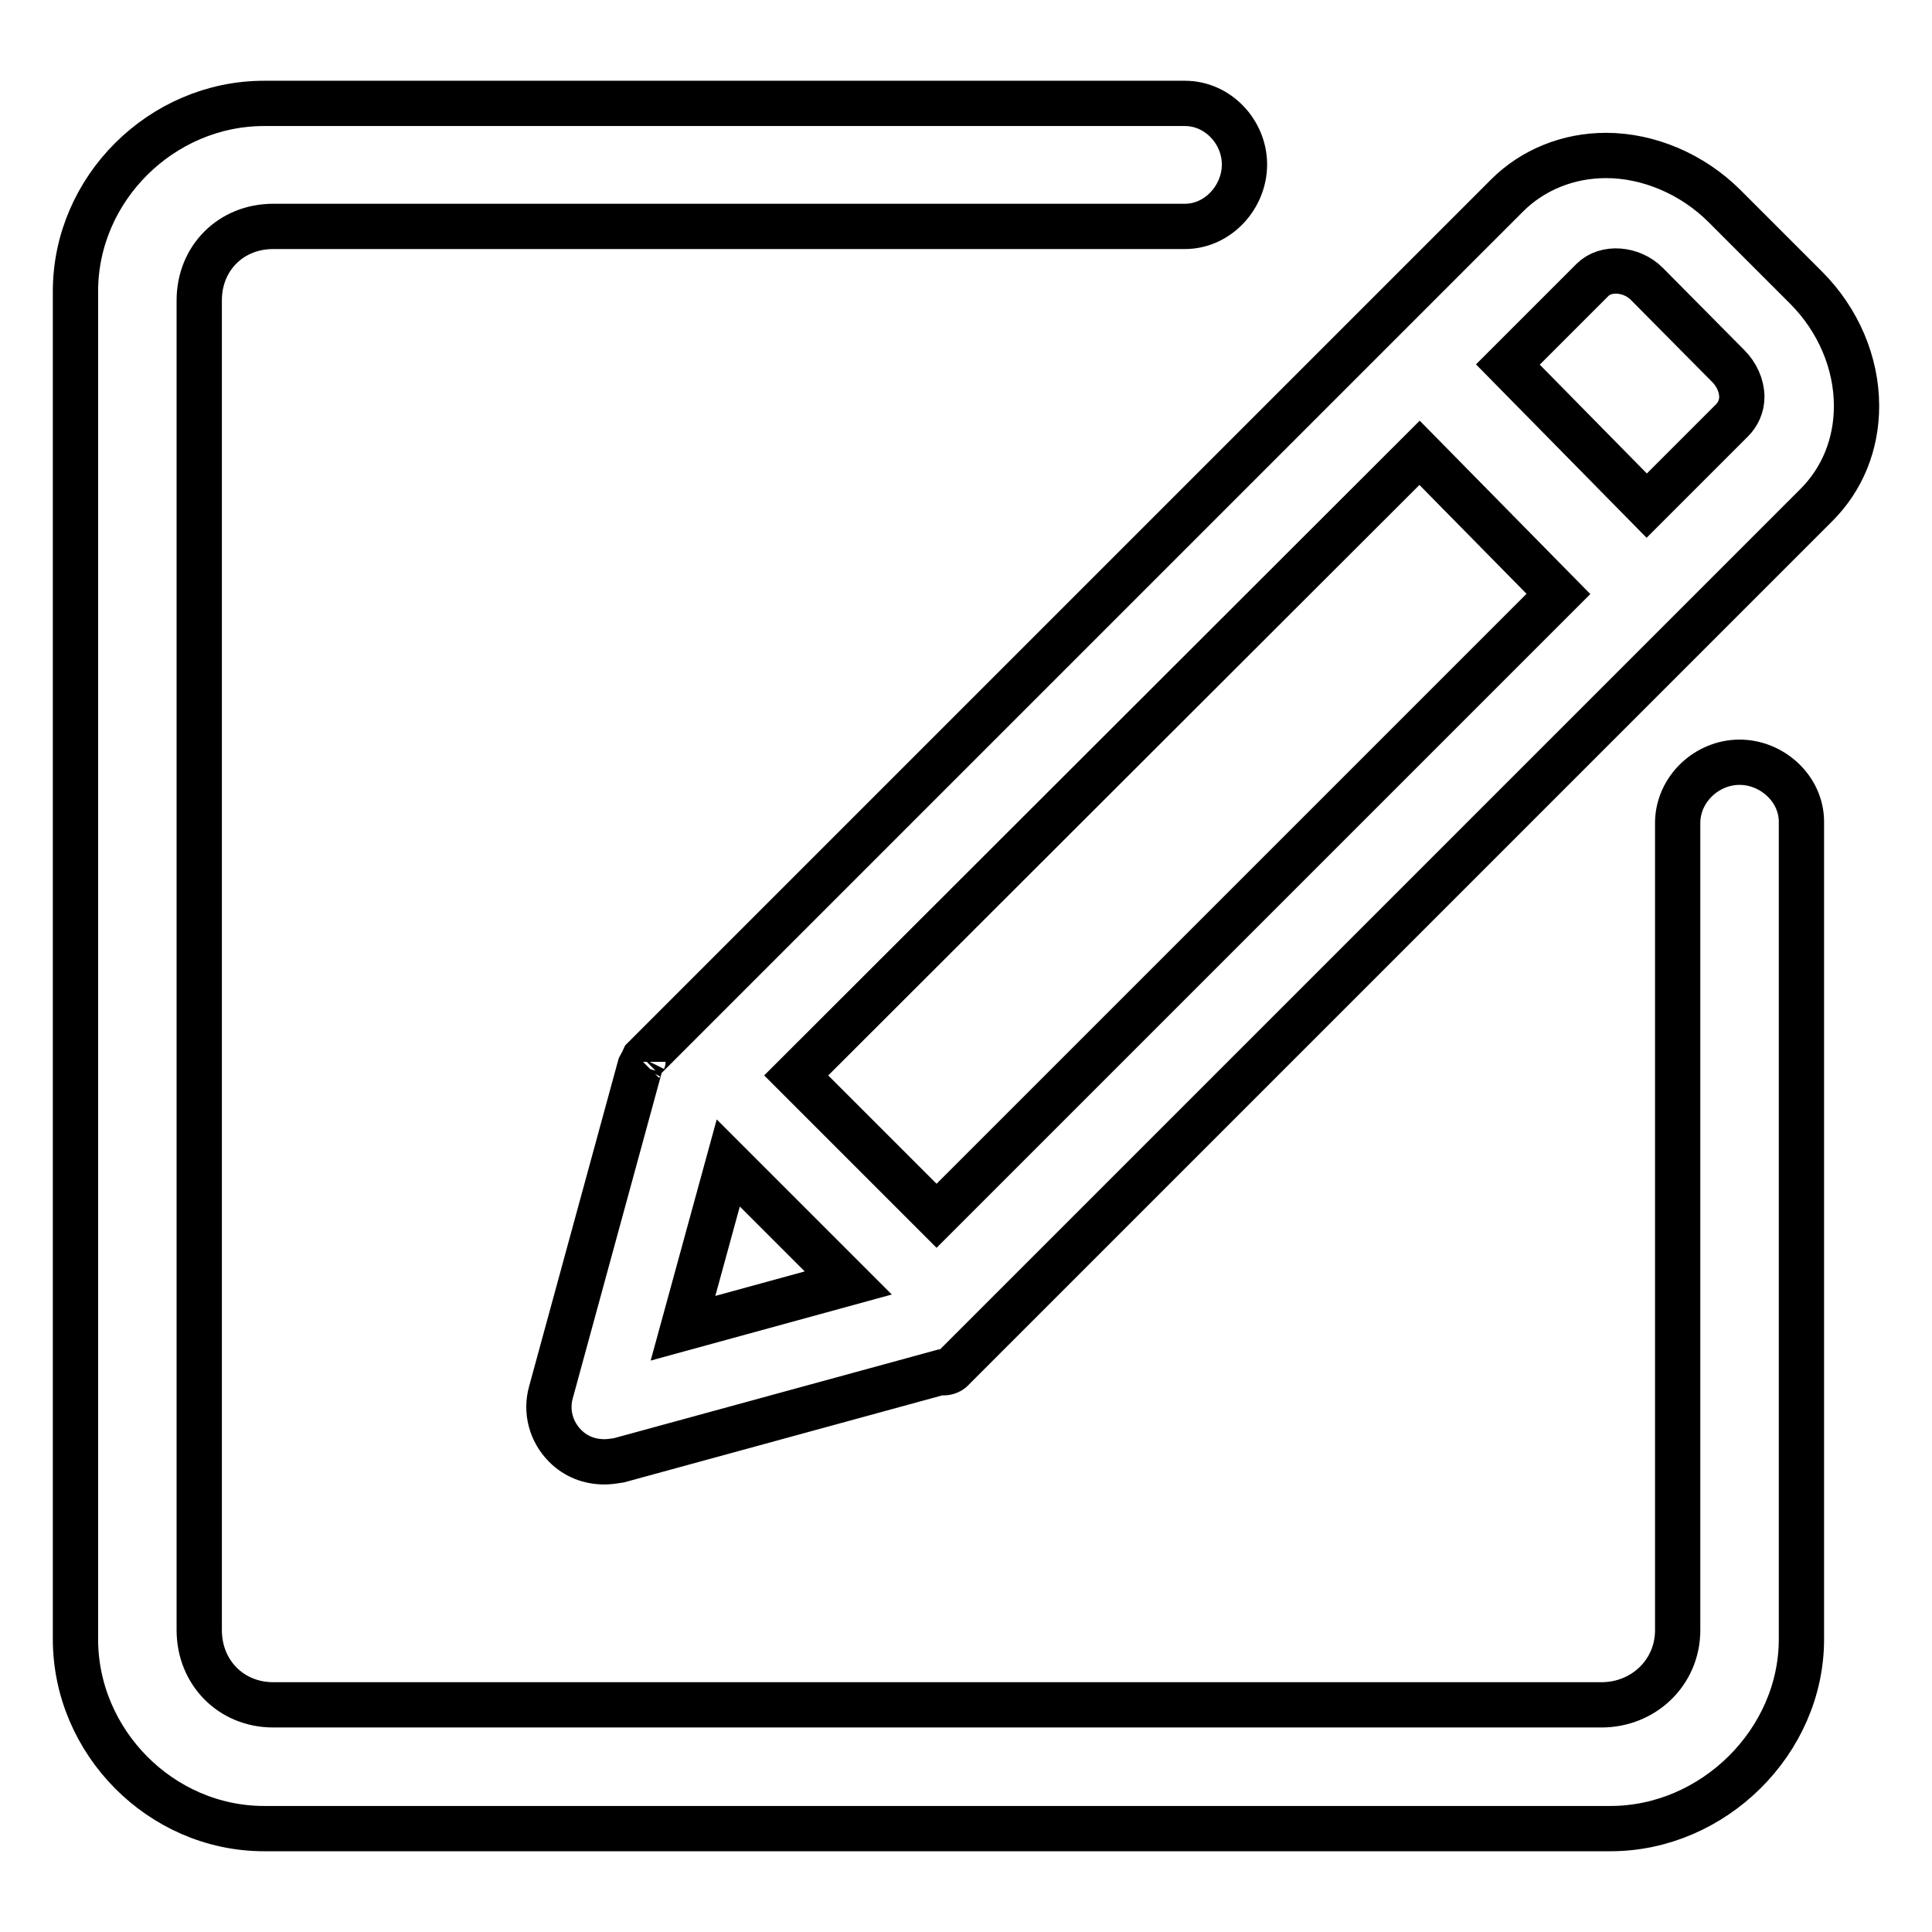 <?xml version="1.0" encoding="utf-8"?>
<!-- Svg Vector Icons : http://www.onlinewebfonts.com/icon -->
<!DOCTYPE svg PUBLIC "-//W3C//DTD SVG 1.1//EN" "http://www.w3.org/Graphics/SVG/1.1/DTD/svg11.dtd">
<svg version="1.1" xmlns="http://www.w3.org/2000/svg" xmlns:xlink="http://www.w3.org/1999/xlink" x="0px" y="0px" viewBox="0 0 256 256" enable-background="new 0 0 256 256" xml:space="preserve">
<g> <path stroke-width="6" fill-opacity="0" stroke="#000000"  d="M85.2,140.7c-0.2,0.2-0.3,0.4-0.4,0.6L73,184.5c-0.7,2.5,0,5.2,1.9,7.1c1.4,1.4,3.2,2.1,5.2,2.1 c0.6,0,1.3-0.1,1.9-0.2l42.8-11.7c0.1,0,0.1,0.1,0.2,0.1c0.5,0,1-0.2,1.3-0.6L240.7,66.9c3.4-3.4,5.3-8,5.3-13.1 c0-5.7-2.4-11.4-6.7-15.7l-10.8-10.8c-4.2-4.2-10-6.7-15.7-6.7c-5,0-9.7,1.9-13.1,5.3L85.3,140.3C85.2,140.5,85.2,140.6,85.2,140.7  M229.5,55.7L218.2,67l-18.4-18.7l11.2-11.2c1.8-1.8,5.2-1.5,7.2,0.5L229,48.5c1.1,1.1,1.8,2.6,1.8,4.1 C230.8,53.8,230.3,54.9,229.5,55.7 M105.5,142.5L188.1,60l18.4,18.7l-82.4,82.4L105.5,142.5L105.5,142.5z M90.5,176l6-21.9 l15.9,15.9L90.5,176L90.5,176z M230.5,101c-4.3,0-8.1,3.5-8.2,7.9V216c0,5.6-4.5,9.9-10.1,9.9h-176c-5.6,0-9.8-4.3-9.8-9.9V39.8 c0-5.6,4.2-9.8,9.8-9.8H157c4.4,0,7.9-3.9,7.9-8.2c0-4.3-3.5-8.1-7.9-8.1H35c-13.6,0-25,11.3-25,24.9v178.6 c0,13.6,11.3,25.1,25,25.1h178.4c13.6,0,25.3-11.5,25.3-25.1V108.9C238.7,104.5,234.8,101,230.5,101"/></g>
</svg>